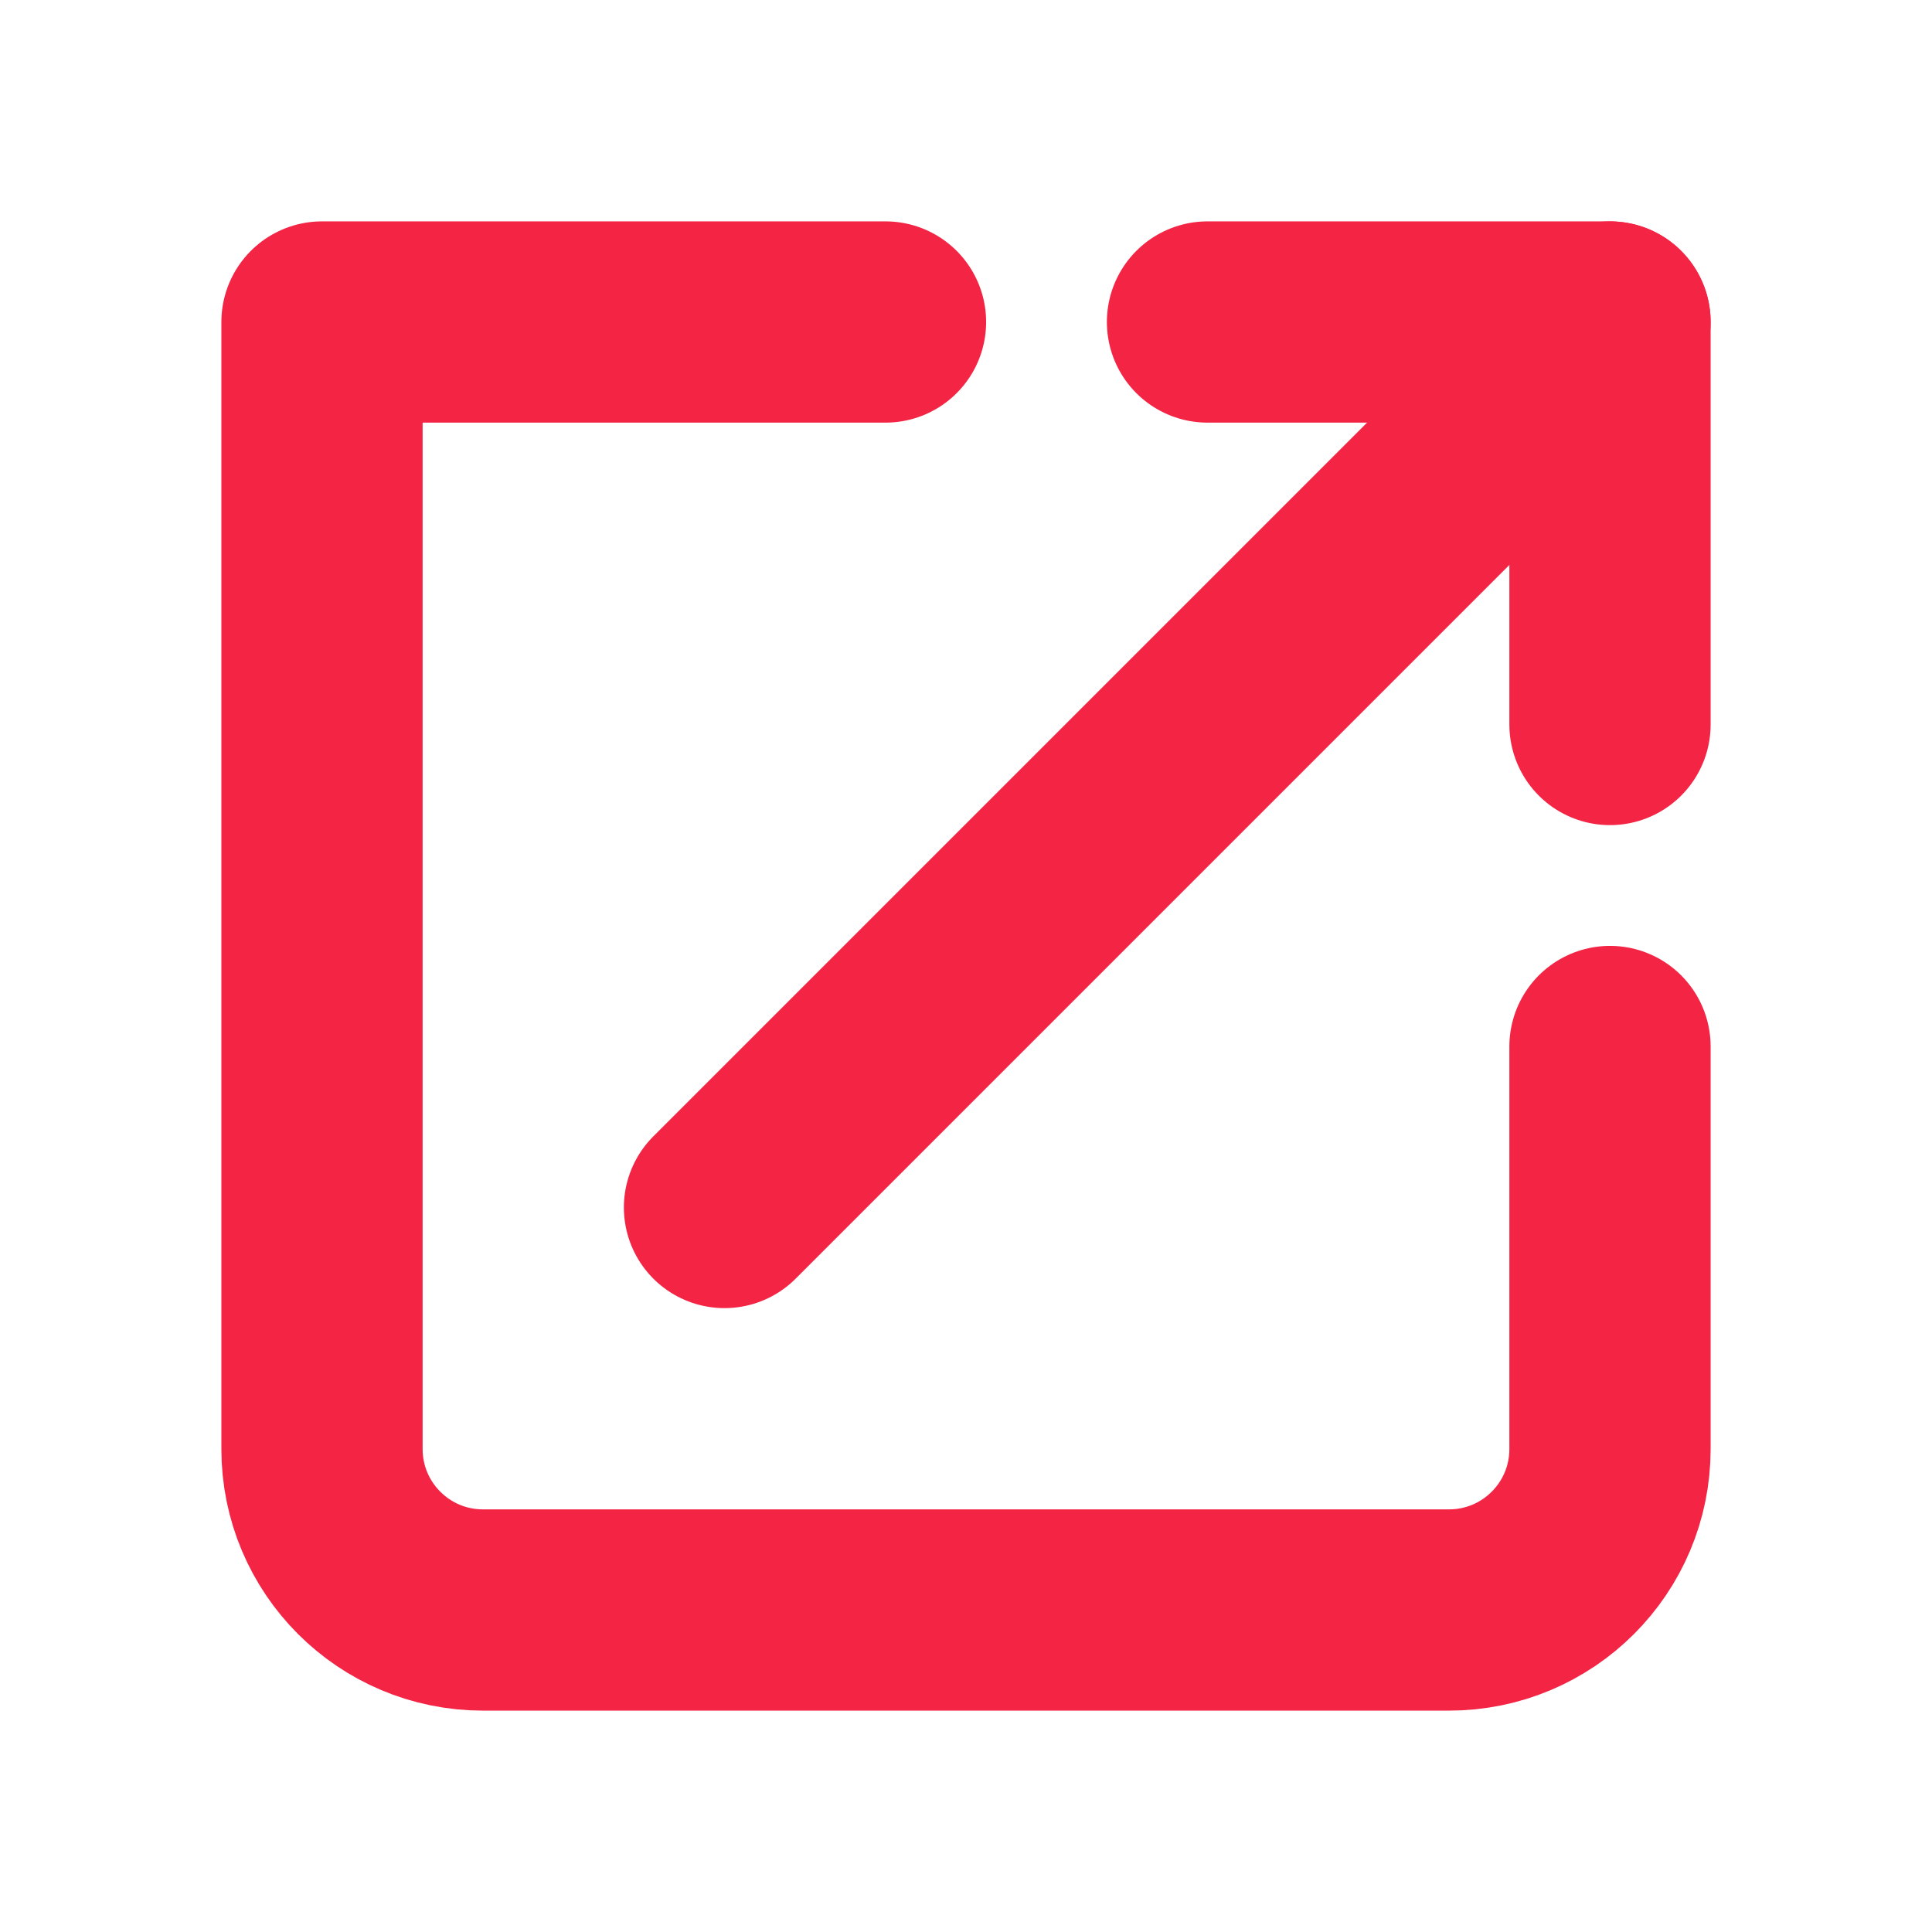 <!DOCTYPE svg PUBLIC "-//W3C//DTD SVG 1.1//EN" "http://www.w3.org/Graphics/SVG/1.1/DTD/svg11.dtd">

<!-- Uploaded to: SVG Repo, www.svgrepo.com, Transformed by: SVG Repo Mixer Tools -->
<svg width="64px" height="64px" viewBox="0 0 24 24" fill="none" xmlns="http://www.w3.org/2000/svg">

<g id="SVGRepo_bgCarrier" stroke-width="0"/>

<g id="SVGRepo_tracerCarrier" stroke-linecap="round" stroke-linejoin="round"/>

<g id="SVGRepo_iconCarrier"> <g clip-path="url(#clip0_429_11072)"> <path d="M11 4H4V18C4 19.105 4.895 20 6 20H18C19.105 20 20 19.105 20 18V13" stroke="#f42444" stroke-width="2.5" stroke-linecap="round" stroke-linejoin="round"/> <path d="M9 15L20 4" stroke="#f42444" stroke-width="2.5" stroke-linecap="round" stroke-linejoin="round"/> <path d="M15 4H20V9" stroke="#f42444" stroke-width="2.5" stroke-linecap="round" stroke-linejoin="round"/> </g> <defs> <clipPath id="clip0_429_11072"> <rect width="24" height="24" fill="white"/> </clipPath> </defs> </g>

</svg>
